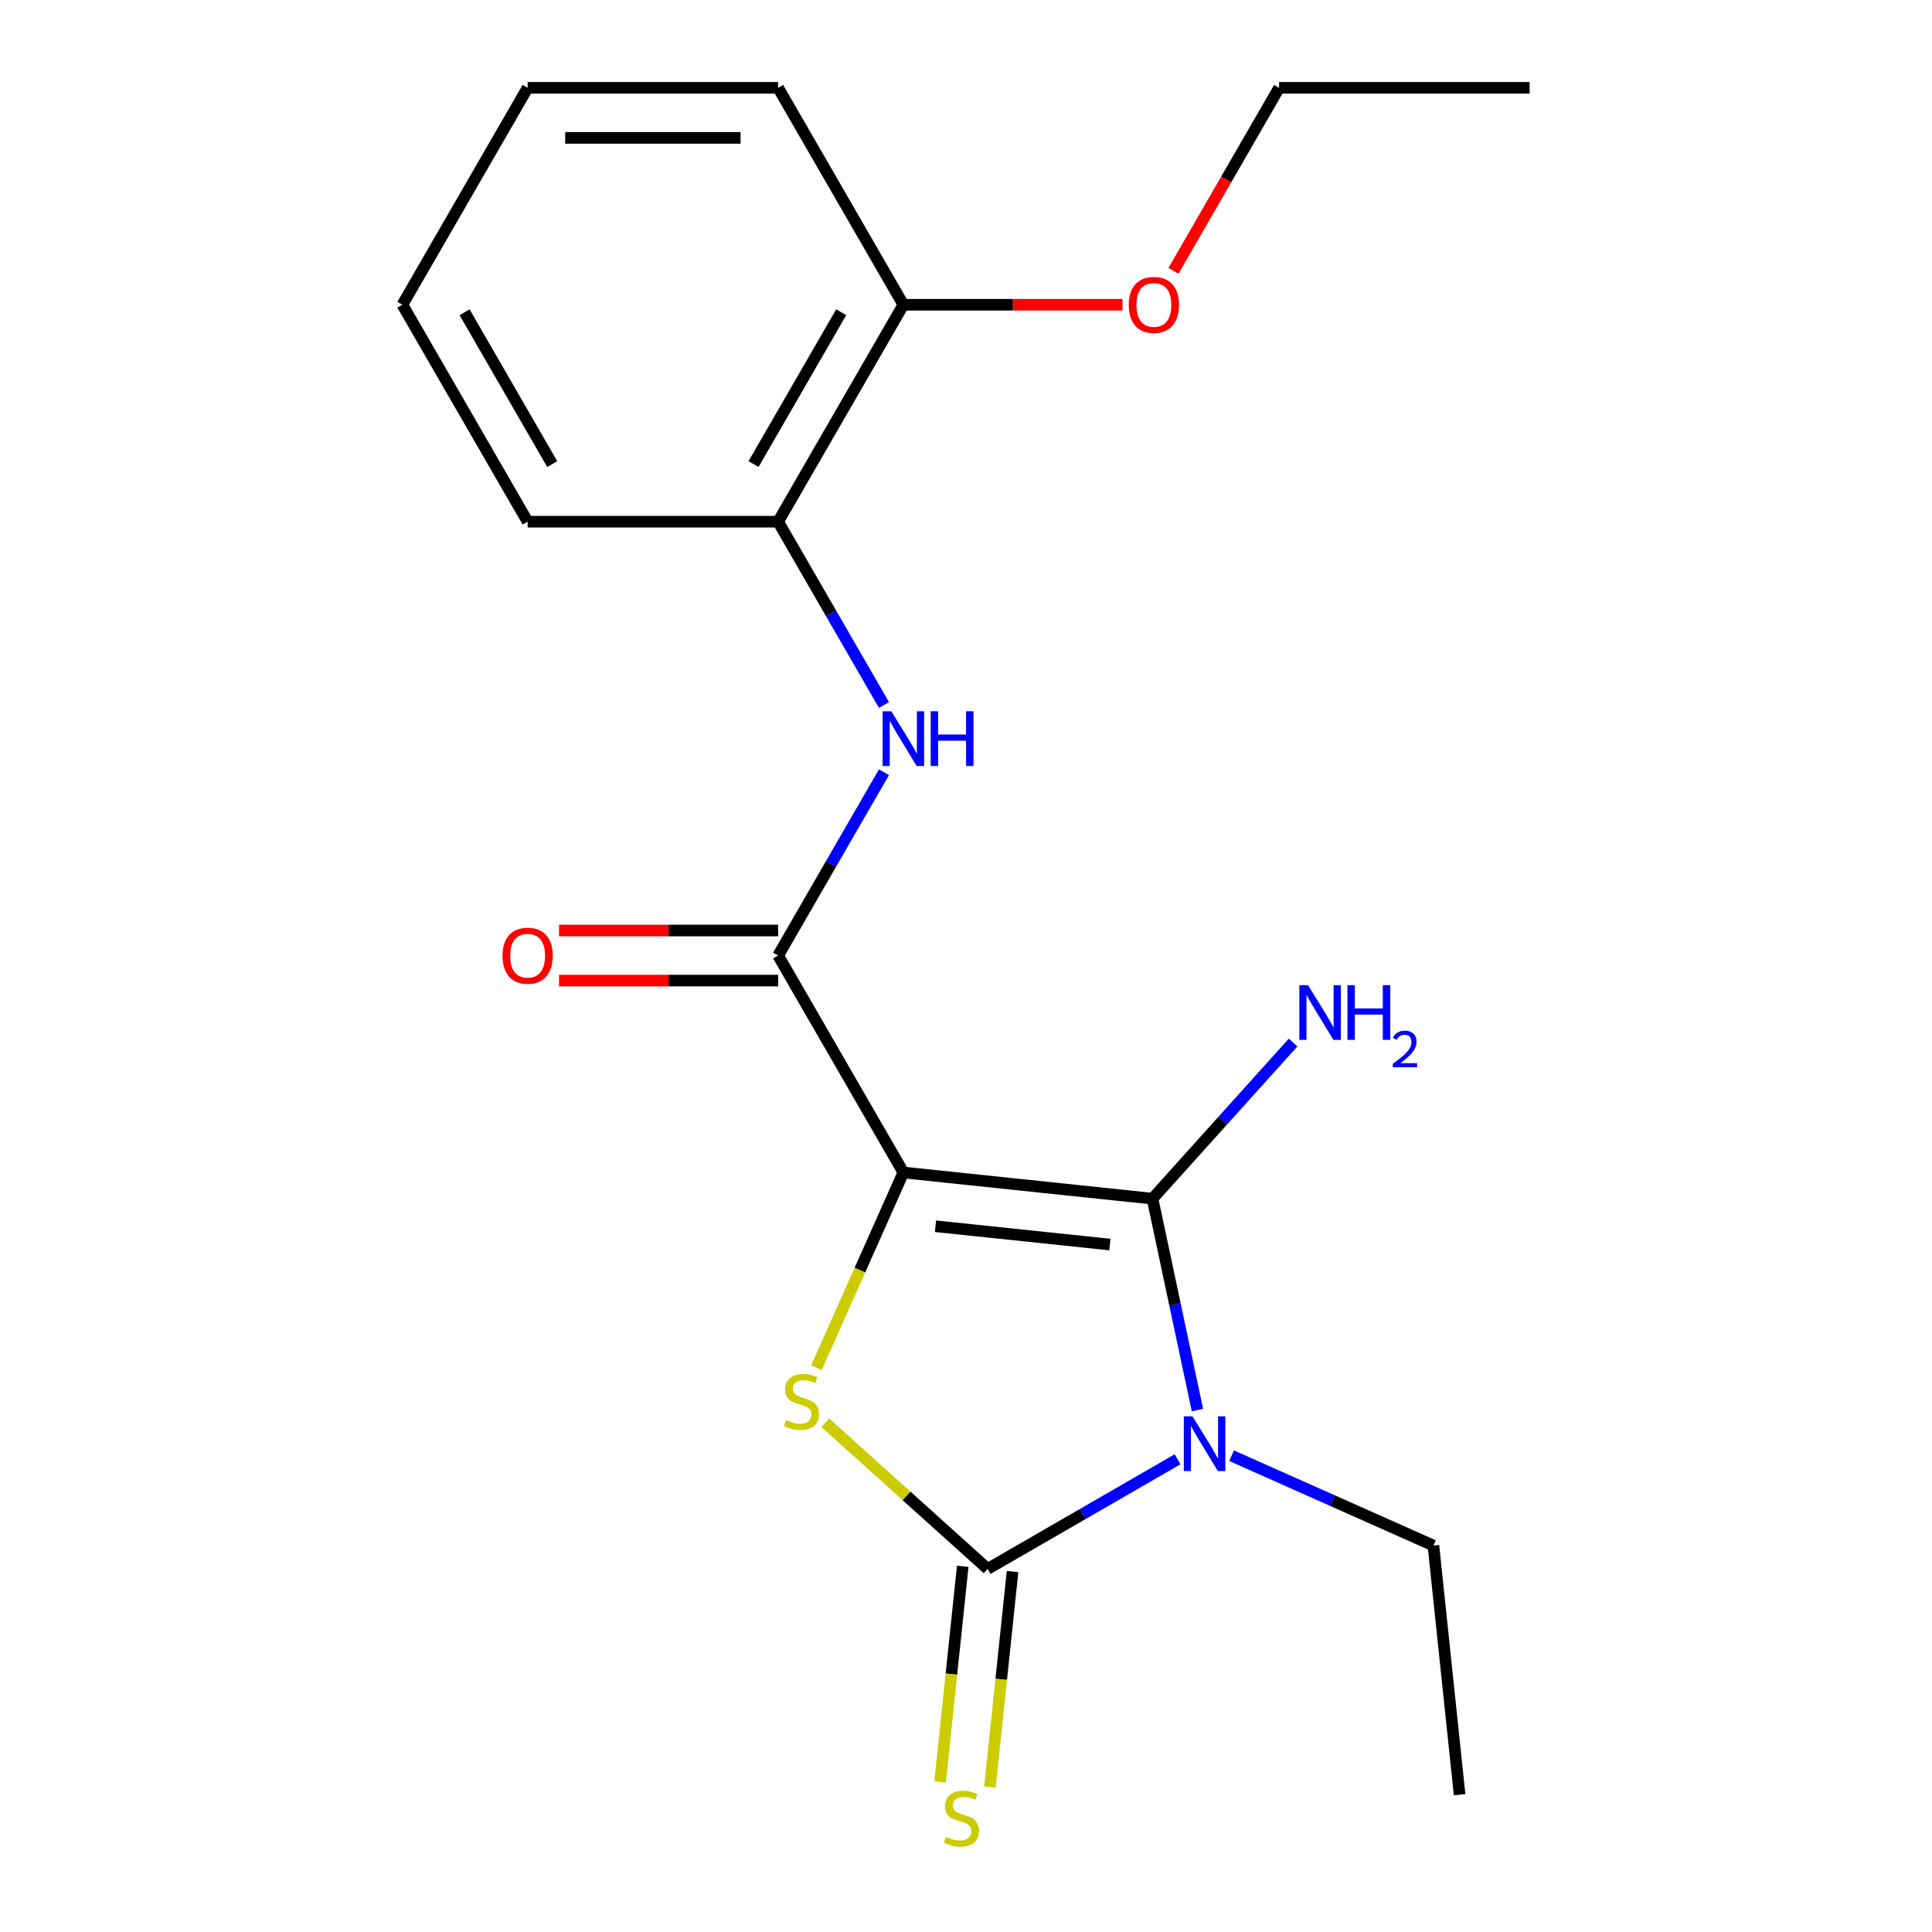 <?xml version='1.0' encoding='iso-8859-1'?>
<svg version='1.1' baseProfile='full'
              xmlns='http://www.w3.org/2000/svg'
                      xmlns:rdkit='http://www.rdkit.org/xml'
                      xmlns:xlink='http://www.w3.org/1999/xlink'
                  xml:space='preserve'
width='1000px' height='1000px' viewBox='0 0 1000 1000'>
<!-- END OF HEADER -->
<rect style='opacity:1.0;fill:#FFFFFF;stroke:none' width='1000' height='1000' x='0' y='0'> </rect>
<path class='bond-1' d='M 467.586,606.876 L 596.531,620.428' style='fill:none;fill-rule:evenodd;stroke:#000000;stroke-width:6px;stroke-linecap:butt;stroke-linejoin:miter;stroke-opacity:1' />
<path class='bond-1' d='M 484.217,634.697 L 574.479,644.184' style='fill:none;fill-rule:evenodd;stroke:#000000;stroke-width:6px;stroke-linecap:butt;stroke-linejoin:miter;stroke-opacity:1' />
<path class='bond-3' d='M 467.586,606.876 L 445.084,657.418' style='fill:none;fill-rule:evenodd;stroke:#000000;stroke-width:6px;stroke-linecap:butt;stroke-linejoin:miter;stroke-opacity:1' />
<path class='bond-3' d='M 445.084,657.418 L 422.581,707.96' style='fill:none;fill-rule:evenodd;stroke:#CCCC00;stroke-width:6px;stroke-linecap:butt;stroke-linejoin:miter;stroke-opacity:1' />
<path class='bond-4' d='M 467.586,606.876 L 402.759,494.591' style='fill:none;fill-rule:evenodd;stroke:#000000;stroke-width:6px;stroke-linecap:butt;stroke-linejoin:miter;stroke-opacity:1' />
<path class='bond-0' d='M 619.789,729.848 L 608.16,675.138' style='fill:none;fill-rule:evenodd;stroke:#0000FF;stroke-width:6px;stroke-linecap:butt;stroke-linejoin:miter;stroke-opacity:1' />
<path class='bond-0' d='M 608.16,675.138 L 596.531,620.428' style='fill:none;fill-rule:evenodd;stroke:#000000;stroke-width:6px;stroke-linecap:butt;stroke-linejoin:miter;stroke-opacity:1' />
<path class='bond-11' d='M 637.469,753.474 L 689.701,776.73' style='fill:none;fill-rule:evenodd;stroke:#0000FF;stroke-width:6px;stroke-linecap:butt;stroke-linejoin:miter;stroke-opacity:1' />
<path class='bond-11' d='M 689.701,776.73 L 741.933,799.985' style='fill:none;fill-rule:evenodd;stroke:#000000;stroke-width:6px;stroke-linecap:butt;stroke-linejoin:miter;stroke-opacity:1' />
<path class='bond-20' d='M 609.506,755.322 L 560.355,783.699' style='fill:none;fill-rule:evenodd;stroke:#0000FF;stroke-width:6px;stroke-linecap:butt;stroke-linejoin:miter;stroke-opacity:1' />
<path class='bond-20' d='M 560.355,783.699 L 511.203,812.077' style='fill:none;fill-rule:evenodd;stroke:#000000;stroke-width:6px;stroke-linecap:butt;stroke-linejoin:miter;stroke-opacity:1' />
<path class='bond-9' d='M 596.531,620.428 L 632.918,580.016' style='fill:none;fill-rule:evenodd;stroke:#000000;stroke-width:6px;stroke-linecap:butt;stroke-linejoin:miter;stroke-opacity:1' />
<path class='bond-9' d='M 632.918,580.016 L 669.305,539.604' style='fill:none;fill-rule:evenodd;stroke:#0000FF;stroke-width:6px;stroke-linecap:butt;stroke-linejoin:miter;stroke-opacity:1' />
<path class='bond-2' d='M 511.203,812.077 L 469.188,774.246' style='fill:none;fill-rule:evenodd;stroke:#000000;stroke-width:6px;stroke-linecap:butt;stroke-linejoin:miter;stroke-opacity:1' />
<path class='bond-2' d='M 469.188,774.246 L 427.172,736.415' style='fill:none;fill-rule:evenodd;stroke:#CCCC00;stroke-width:6px;stroke-linecap:butt;stroke-linejoin:miter;stroke-opacity:1' />
<path class='bond-6' d='M 498.309,810.722 L 492.445,866.513' style='fill:none;fill-rule:evenodd;stroke:#000000;stroke-width:6px;stroke-linecap:butt;stroke-linejoin:miter;stroke-opacity:1' />
<path class='bond-6' d='M 492.445,866.513 L 486.581,922.305' style='fill:none;fill-rule:evenodd;stroke:#CCCC00;stroke-width:6px;stroke-linecap:butt;stroke-linejoin:miter;stroke-opacity:1' />
<path class='bond-6' d='M 524.098,813.432 L 518.234,869.224' style='fill:none;fill-rule:evenodd;stroke:#000000;stroke-width:6px;stroke-linecap:butt;stroke-linejoin:miter;stroke-opacity:1' />
<path class='bond-6' d='M 518.234,869.224 L 512.37,925.015' style='fill:none;fill-rule:evenodd;stroke:#CCCC00;stroke-width:6px;stroke-linecap:butt;stroke-linejoin:miter;stroke-opacity:1' />
<path class='bond-5' d='M 402.759,494.591 L 430.149,447.15' style='fill:none;fill-rule:evenodd;stroke:#000000;stroke-width:6px;stroke-linecap:butt;stroke-linejoin:miter;stroke-opacity:1' />
<path class='bond-5' d='M 430.149,447.15 L 457.54,399.708' style='fill:none;fill-rule:evenodd;stroke:#0000FF;stroke-width:6px;stroke-linecap:butt;stroke-linejoin:miter;stroke-opacity:1' />
<path class='bond-8' d='M 402.759,481.626 L 346.052,481.626' style='fill:none;fill-rule:evenodd;stroke:#000000;stroke-width:6px;stroke-linecap:butt;stroke-linejoin:miter;stroke-opacity:1' />
<path class='bond-8' d='M 346.052,481.626 L 289.346,481.626' style='fill:none;fill-rule:evenodd;stroke:#FF0000;stroke-width:6px;stroke-linecap:butt;stroke-linejoin:miter;stroke-opacity:1' />
<path class='bond-8' d='M 402.759,507.557 L 346.052,507.557' style='fill:none;fill-rule:evenodd;stroke:#000000;stroke-width:6px;stroke-linecap:butt;stroke-linejoin:miter;stroke-opacity:1' />
<path class='bond-8' d='M 346.052,507.557 L 289.346,507.557' style='fill:none;fill-rule:evenodd;stroke:#FF0000;stroke-width:6px;stroke-linecap:butt;stroke-linejoin:miter;stroke-opacity:1' />
<path class='bond-7' d='M 457.54,364.906 L 430.149,317.464' style='fill:none;fill-rule:evenodd;stroke:#0000FF;stroke-width:6px;stroke-linecap:butt;stroke-linejoin:miter;stroke-opacity:1' />
<path class='bond-7' d='M 430.149,317.464 L 402.759,270.023' style='fill:none;fill-rule:evenodd;stroke:#000000;stroke-width:6px;stroke-linecap:butt;stroke-linejoin:miter;stroke-opacity:1' />
<path class='bond-10' d='M 402.759,270.023 L 467.586,157.739' style='fill:none;fill-rule:evenodd;stroke:#000000;stroke-width:6px;stroke-linecap:butt;stroke-linejoin:miter;stroke-opacity:1' />
<path class='bond-10' d='M 390.026,240.215 L 435.405,161.616' style='fill:none;fill-rule:evenodd;stroke:#000000;stroke-width:6px;stroke-linecap:butt;stroke-linejoin:miter;stroke-opacity:1' />
<path class='bond-13' d='M 402.759,270.023 L 273.104,270.023' style='fill:none;fill-rule:evenodd;stroke:#000000;stroke-width:6px;stroke-linecap:butt;stroke-linejoin:miter;stroke-opacity:1' />
<path class='bond-12' d='M 467.586,157.739 L 524.293,157.739' style='fill:none;fill-rule:evenodd;stroke:#000000;stroke-width:6px;stroke-linecap:butt;stroke-linejoin:miter;stroke-opacity:1' />
<path class='bond-12' d='M 524.293,157.739 L 581,157.739' style='fill:none;fill-rule:evenodd;stroke:#FF0000;stroke-width:6px;stroke-linecap:butt;stroke-linejoin:miter;stroke-opacity:1' />
<path class='bond-14' d='M 467.586,157.739 L 402.759,45.455' style='fill:none;fill-rule:evenodd;stroke:#000000;stroke-width:6px;stroke-linecap:butt;stroke-linejoin:miter;stroke-opacity:1' />
<path class='bond-16' d='M 741.933,799.985 L 755.485,928.929' style='fill:none;fill-rule:evenodd;stroke:#000000;stroke-width:6px;stroke-linecap:butt;stroke-linejoin:miter;stroke-opacity:1' />
<path class='bond-15' d='M 607.38,140.177 L 634.724,92.816' style='fill:none;fill-rule:evenodd;stroke:#FF0000;stroke-width:6px;stroke-linecap:butt;stroke-linejoin:miter;stroke-opacity:1' />
<path class='bond-15' d='M 634.724,92.816 L 662.068,45.455' style='fill:none;fill-rule:evenodd;stroke:#000000;stroke-width:6px;stroke-linecap:butt;stroke-linejoin:miter;stroke-opacity:1' />
<path class='bond-18' d='M 273.104,270.023 L 208.277,157.739' style='fill:none;fill-rule:evenodd;stroke:#000000;stroke-width:6px;stroke-linecap:butt;stroke-linejoin:miter;stroke-opacity:1' />
<path class='bond-18' d='M 285.837,240.215 L 240.458,161.616' style='fill:none;fill-rule:evenodd;stroke:#000000;stroke-width:6px;stroke-linecap:butt;stroke-linejoin:miter;stroke-opacity:1' />
<path class='bond-21' d='M 402.759,45.455 L 273.104,45.455' style='fill:none;fill-rule:evenodd;stroke:#000000;stroke-width:6px;stroke-linecap:butt;stroke-linejoin:miter;stroke-opacity:1' />
<path class='bond-21' d='M 383.311,71.385 L 292.553,71.385' style='fill:none;fill-rule:evenodd;stroke:#000000;stroke-width:6px;stroke-linecap:butt;stroke-linejoin:miter;stroke-opacity:1' />
<path class='bond-17' d='M 662.068,45.455 L 791.723,45.455' style='fill:none;fill-rule:evenodd;stroke:#000000;stroke-width:6px;stroke-linecap:butt;stroke-linejoin:miter;stroke-opacity:1' />
<path class='bond-19' d='M 208.277,157.739 L 273.104,45.455' style='fill:none;fill-rule:evenodd;stroke:#000000;stroke-width:6px;stroke-linecap:butt;stroke-linejoin:miter;stroke-opacity:1' />
<path  class='atom-1' d='M 617.227 733.089
L 626.507 748.089
Q 627.427 749.569, 628.907 752.249
Q 630.387 754.929, 630.467 755.089
L 630.467 733.089
L 634.227 733.089
L 634.227 761.409
L 630.347 761.409
L 620.387 745.009
Q 619.227 743.089, 617.987 740.889
Q 616.787 738.689, 616.427 738.009
L 616.427 761.409
L 612.747 761.409
L 612.747 733.089
L 617.227 733.089
' fill='#0000FF'/>
<path  class='atom-4' d='M 406.851 735.041
Q 407.171 735.161, 408.491 735.721
Q 409.811 736.281, 411.251 736.641
Q 412.731 736.961, 414.171 736.961
Q 416.851 736.961, 418.411 735.681
Q 419.971 734.361, 419.971 732.081
Q 419.971 730.521, 419.171 729.561
Q 418.411 728.601, 417.211 728.081
Q 416.011 727.561, 414.011 726.961
Q 411.491 726.201, 409.971 725.481
Q 408.491 724.761, 407.411 723.241
Q 406.371 721.721, 406.371 719.161
Q 406.371 715.601, 408.771 713.401
Q 411.211 711.201, 416.011 711.201
Q 419.291 711.201, 423.011 712.761
L 422.091 715.841
Q 418.691 714.441, 416.131 714.441
Q 413.371 714.441, 411.851 715.601
Q 410.331 716.721, 410.371 718.681
Q 410.371 720.201, 411.131 721.121
Q 411.931 722.041, 413.051 722.561
Q 414.211 723.081, 416.131 723.681
Q 418.691 724.481, 420.211 725.281
Q 421.731 726.081, 422.811 727.721
Q 423.931 729.321, 423.931 732.081
Q 423.931 736.001, 421.291 738.121
Q 418.691 740.201, 414.331 740.201
Q 411.811 740.201, 409.891 739.641
Q 408.011 739.121, 405.771 738.201
L 406.851 735.041
' fill='#CCCC00'/>
<path  class='atom-6' d='M 461.326 368.147
L 470.606 383.147
Q 471.526 384.627, 473.006 387.307
Q 474.486 389.987, 474.566 390.147
L 474.566 368.147
L 478.326 368.147
L 478.326 396.467
L 474.446 396.467
L 464.486 380.067
Q 463.326 378.147, 462.086 375.947
Q 460.886 373.747, 460.526 373.067
L 460.526 396.467
L 456.846 396.467
L 456.846 368.147
L 461.326 368.147
' fill='#0000FF'/>
<path  class='atom-6' d='M 481.726 368.147
L 485.566 368.147
L 485.566 380.187
L 500.046 380.187
L 500.046 368.147
L 503.886 368.147
L 503.886 396.467
L 500.046 396.467
L 500.046 383.387
L 485.566 383.387
L 485.566 396.467
L 481.726 396.467
L 481.726 368.147
' fill='#0000FF'/>
<path  class='atom-7' d='M 489.651 950.741
Q 489.971 950.861, 491.291 951.421
Q 492.611 951.981, 494.051 952.341
Q 495.531 952.661, 496.971 952.661
Q 499.651 952.661, 501.211 951.381
Q 502.771 950.061, 502.771 947.781
Q 502.771 946.221, 501.971 945.261
Q 501.211 944.301, 500.011 943.781
Q 498.811 943.261, 496.811 942.661
Q 494.291 941.901, 492.771 941.181
Q 491.291 940.461, 490.211 938.941
Q 489.171 937.421, 489.171 934.861
Q 489.171 931.301, 491.571 929.101
Q 494.011 926.901, 498.811 926.901
Q 502.091 926.901, 505.811 928.461
L 504.891 931.541
Q 501.491 930.141, 498.931 930.141
Q 496.171 930.141, 494.651 931.301
Q 493.131 932.421, 493.171 934.381
Q 493.171 935.901, 493.931 936.821
Q 494.731 937.741, 495.851 938.261
Q 497.011 938.781, 498.931 939.381
Q 501.491 940.181, 503.011 940.981
Q 504.531 941.781, 505.611 943.421
Q 506.731 945.021, 506.731 947.781
Q 506.731 951.701, 504.091 953.821
Q 501.491 955.901, 497.131 955.901
Q 494.611 955.901, 492.691 955.341
Q 490.811 954.821, 488.571 953.901
L 489.651 950.741
' fill='#CCCC00'/>
<path  class='atom-9' d='M 260.104 494.671
Q 260.104 487.871, 263.464 484.071
Q 266.824 480.271, 273.104 480.271
Q 279.384 480.271, 282.744 484.071
Q 286.104 487.871, 286.104 494.671
Q 286.104 501.551, 282.704 505.471
Q 279.304 509.351, 273.104 509.351
Q 266.864 509.351, 263.464 505.471
Q 260.104 501.591, 260.104 494.671
M 273.104 506.151
Q 277.424 506.151, 279.744 503.271
Q 282.104 500.351, 282.104 494.671
Q 282.104 489.111, 279.744 486.311
Q 277.424 483.471, 273.104 483.471
Q 268.784 483.471, 266.424 486.271
Q 264.104 489.071, 264.104 494.671
Q 264.104 500.391, 266.424 503.271
Q 268.784 506.151, 273.104 506.151
' fill='#FF0000'/>
<path  class='atom-10' d='M 677.027 509.916
L 686.307 524.916
Q 687.227 526.396, 688.707 529.076
Q 690.187 531.756, 690.267 531.916
L 690.267 509.916
L 694.027 509.916
L 694.027 538.236
L 690.147 538.236
L 680.187 521.836
Q 679.027 519.916, 677.787 517.716
Q 676.587 515.516, 676.227 514.836
L 676.227 538.236
L 672.547 538.236
L 672.547 509.916
L 677.027 509.916
' fill='#0000FF'/>
<path  class='atom-10' d='M 697.427 509.916
L 701.267 509.916
L 701.267 521.956
L 715.747 521.956
L 715.747 509.916
L 719.587 509.916
L 719.587 538.236
L 715.747 538.236
L 715.747 525.156
L 701.267 525.156
L 701.267 538.236
L 697.427 538.236
L 697.427 509.916
' fill='#0000FF'/>
<path  class='atom-10' d='M 720.959 537.242
Q 721.646 535.474, 723.283 534.497
Q 724.919 533.494, 727.19 533.494
Q 730.015 533.494, 731.599 535.025
Q 733.183 536.556, 733.183 539.275
Q 733.183 542.047, 731.123 544.634
Q 729.091 547.222, 724.867 550.284
L 733.499 550.284
L 733.499 552.396
L 720.907 552.396
L 720.907 550.627
Q 724.391 548.146, 726.451 546.298
Q 728.536 544.45, 729.539 542.786
Q 730.543 541.123, 730.543 539.407
Q 730.543 537.612, 729.645 536.609
Q 728.747 535.606, 727.19 535.606
Q 725.685 535.606, 724.682 536.213
Q 723.679 536.82, 722.966 538.166
L 720.959 537.242
' fill='#0000FF'/>
<path  class='atom-13' d='M 584.241 157.819
Q 584.241 151.019, 587.601 147.219
Q 590.961 143.419, 597.241 143.419
Q 603.521 143.419, 606.881 147.219
Q 610.241 151.019, 610.241 157.819
Q 610.241 164.699, 606.841 168.619
Q 603.441 172.499, 597.241 172.499
Q 591.001 172.499, 587.601 168.619
Q 584.241 164.739, 584.241 157.819
M 597.241 169.299
Q 601.561 169.299, 603.881 166.419
Q 606.241 163.499, 606.241 157.819
Q 606.241 152.259, 603.881 149.459
Q 601.561 146.619, 597.241 146.619
Q 592.921 146.619, 590.561 149.419
Q 588.241 152.219, 588.241 157.819
Q 588.241 163.539, 590.561 166.419
Q 592.921 169.299, 597.241 169.299
' fill='#FF0000'/>
</svg>
